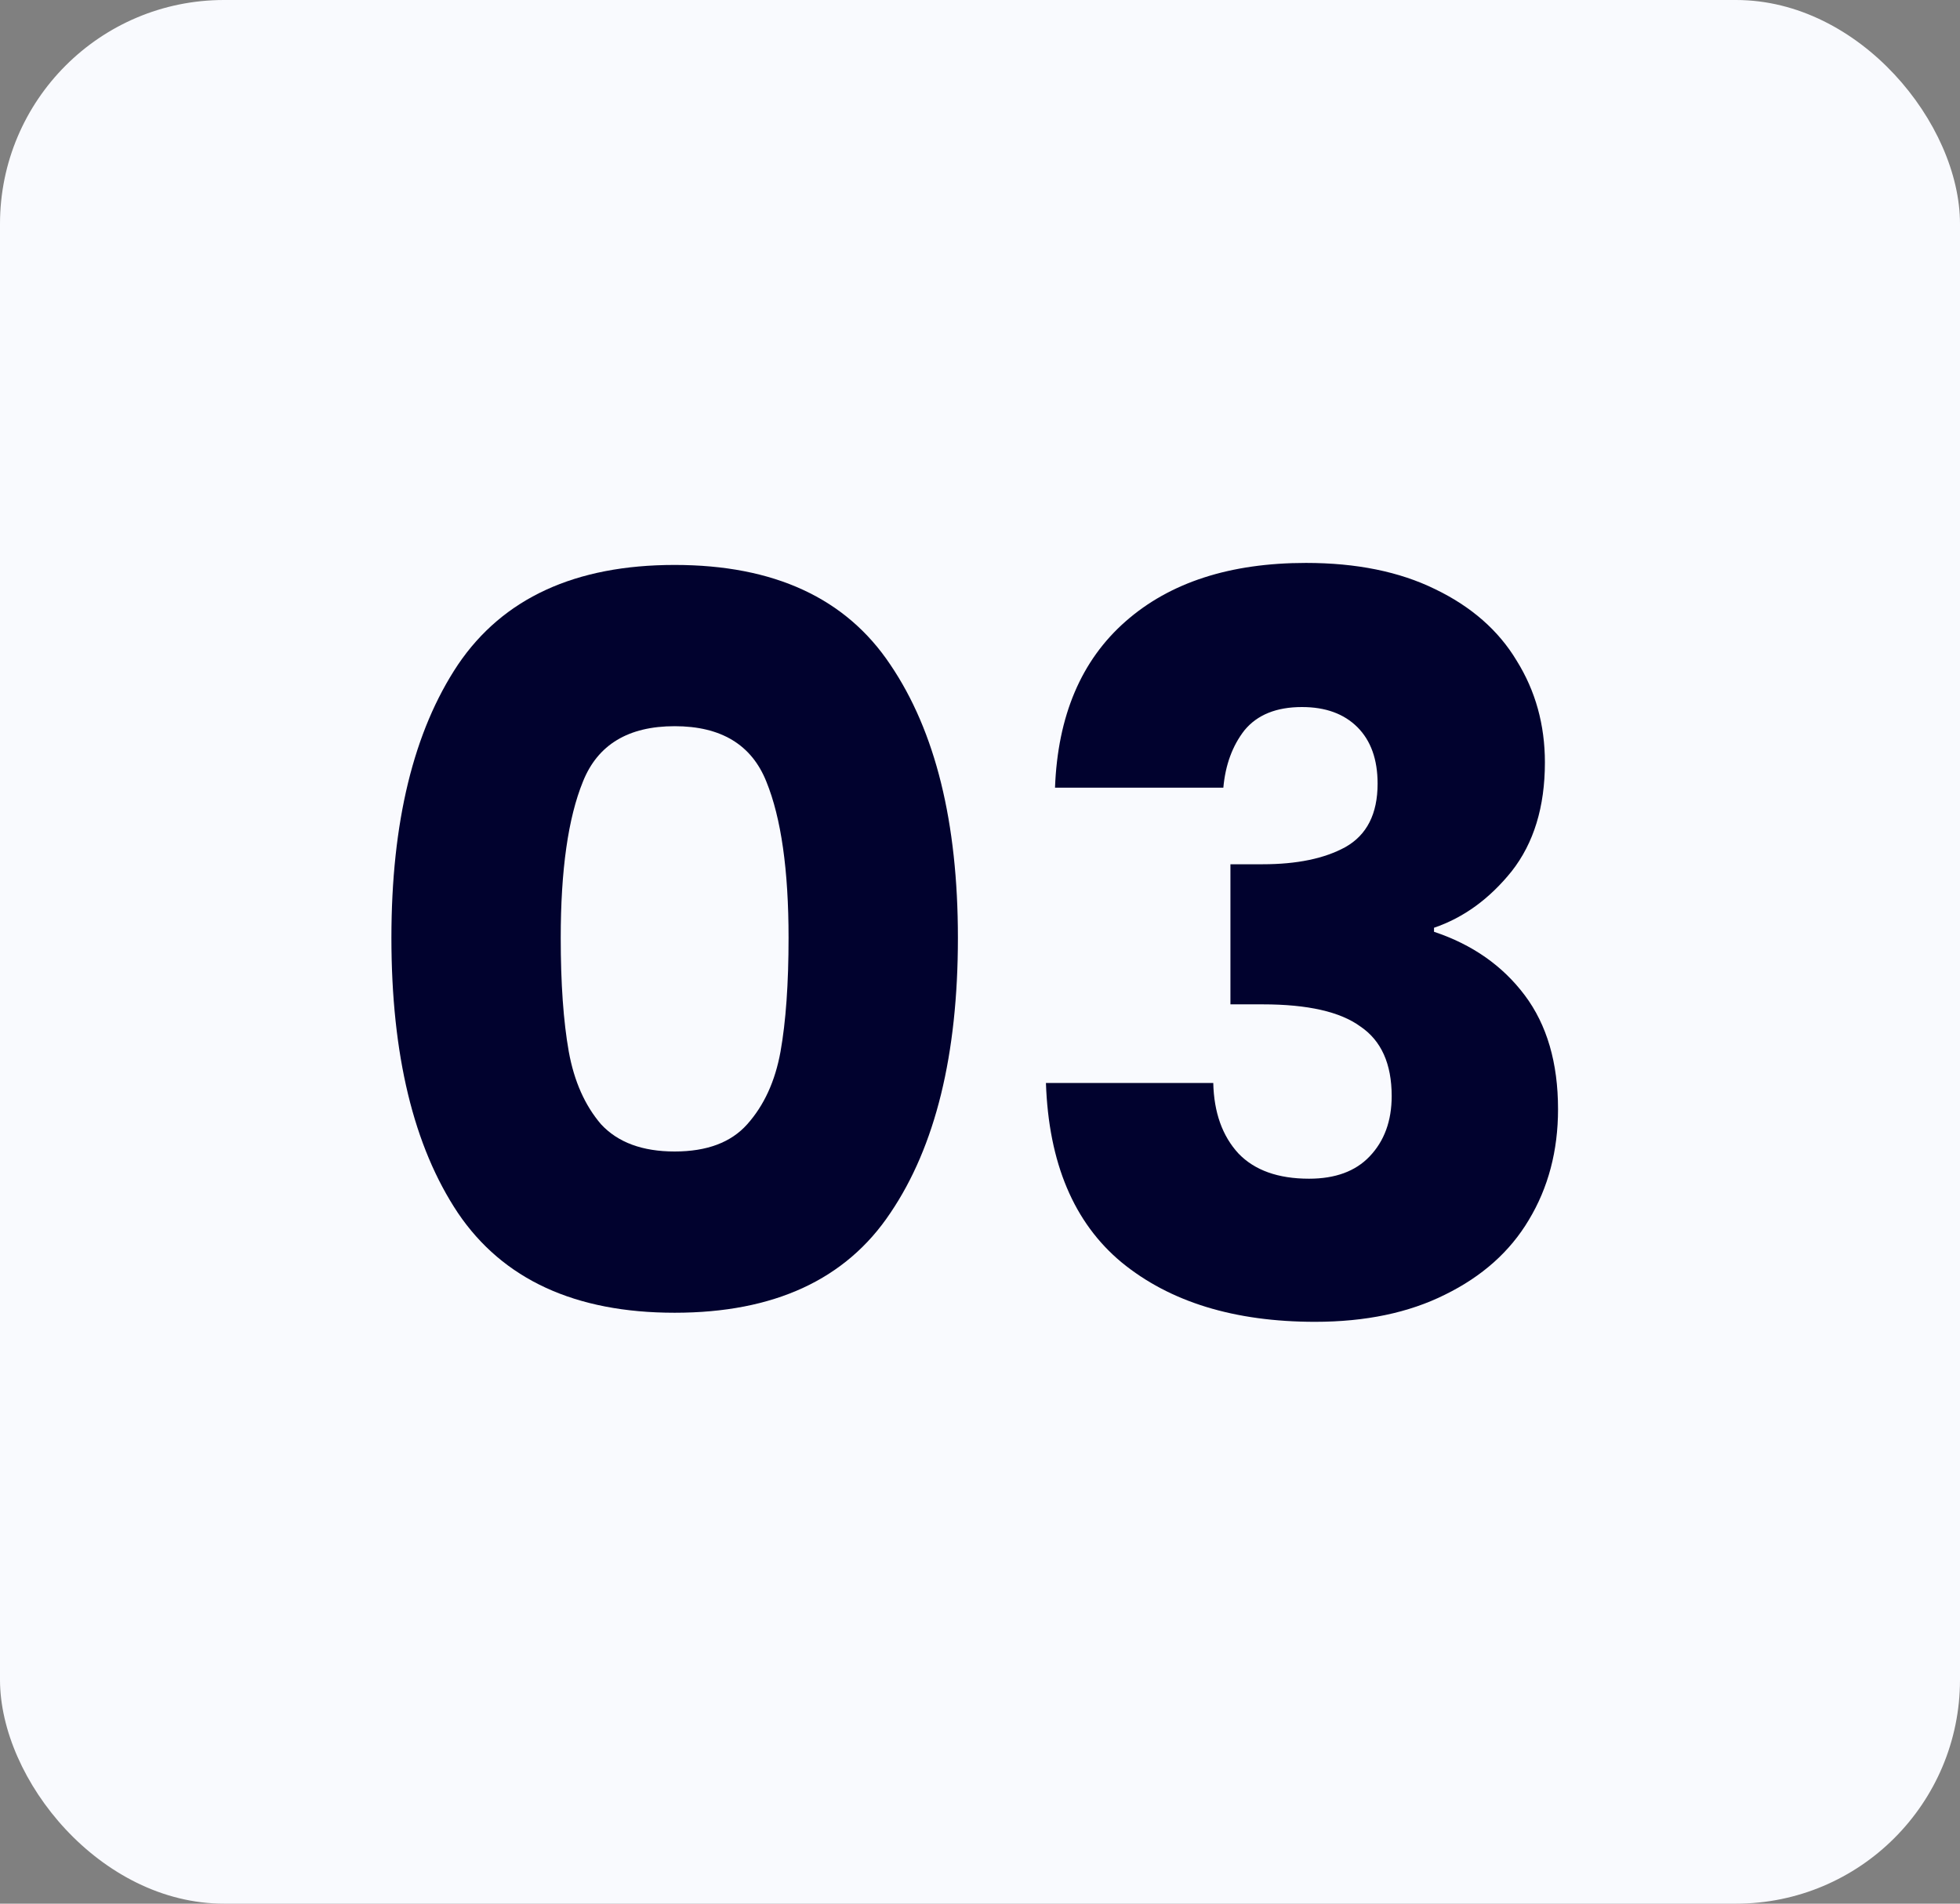 <svg width="70" height="68" viewBox="0 0 70 68" fill="none" xmlns="http://www.w3.org/2000/svg">
<rect x="0" y="0" width="70" height="68" fill="#808080" stroke="none"/>
<rect width="70" height="68" rx="8" fill="#F9FAFE"/>
<path d="M37.679 28.136C37.776 25.568 38.615 23.588 40.2 22.196C41.783 20.804 43.931 20.108 46.644 20.108C48.444 20.108 49.98 20.42 51.252 21.044C52.547 21.668 53.52 22.52 54.167 23.6C54.84 24.68 55.175 25.892 55.175 27.236C55.175 28.82 54.779 30.116 53.987 31.124C53.196 32.108 52.272 32.78 51.215 33.14V33.284C52.584 33.74 53.663 34.496 54.456 35.552C55.248 36.608 55.644 37.964 55.644 39.62C55.644 41.108 55.295 42.428 54.599 43.58C53.928 44.708 52.931 45.596 51.611 46.244C50.316 46.892 48.767 47.216 46.968 47.216C44.087 47.216 41.783 46.508 40.056 45.092C38.352 43.676 37.452 41.54 37.355 38.684H43.331C43.355 39.74 43.656 40.58 44.231 41.204C44.807 41.804 45.648 42.104 46.752 42.104C47.688 42.104 48.407 41.84 48.911 41.312C49.44 40.76 49.703 40.04 49.703 39.152C49.703 38 49.331 37.172 48.587 36.668C47.867 36.14 46.703 35.876 45.096 35.876H43.944V30.872H45.096C46.319 30.872 47.303 30.668 48.047 30.26C48.816 29.828 49.2 29.072 49.2 27.992C49.2 27.128 48.959 26.456 48.48 25.976C47.999 25.496 47.34 25.256 46.499 25.256C45.587 25.256 44.904 25.532 44.447 26.084C44.016 26.636 43.764 27.32 43.691 28.136H37.679Z" fill="#01022E"/>
<path d="M13.979 33.5C13.979 29.372 14.771 26.12 16.355 23.744C17.962 21.368 20.543 20.18 24.095 20.18C27.646 20.18 30.215 21.368 31.799 23.744C33.407 26.12 34.211 29.372 34.211 33.5C34.211 37.676 33.407 40.952 31.799 43.328C30.215 45.704 27.646 46.892 24.095 46.892C20.543 46.892 17.962 45.704 16.355 43.328C14.771 40.952 13.979 37.676 13.979 33.5ZM28.163 33.5C28.163 31.076 27.898 29.216 27.37 27.92C26.843 26.6 25.75 25.94 24.095 25.94C22.439 25.94 21.346 26.6 20.819 27.92C20.291 29.216 20.026 31.076 20.026 33.5C20.026 35.132 20.122 36.488 20.314 37.568C20.506 38.624 20.89 39.488 21.466 40.16C22.067 40.808 22.942 41.132 24.095 41.132C25.247 41.132 26.11 40.808 26.686 40.16C27.287 39.488 27.683 38.624 27.875 37.568C28.067 36.488 28.163 35.132 28.163 33.5Z" fill="#01022E"/>
</svg>
